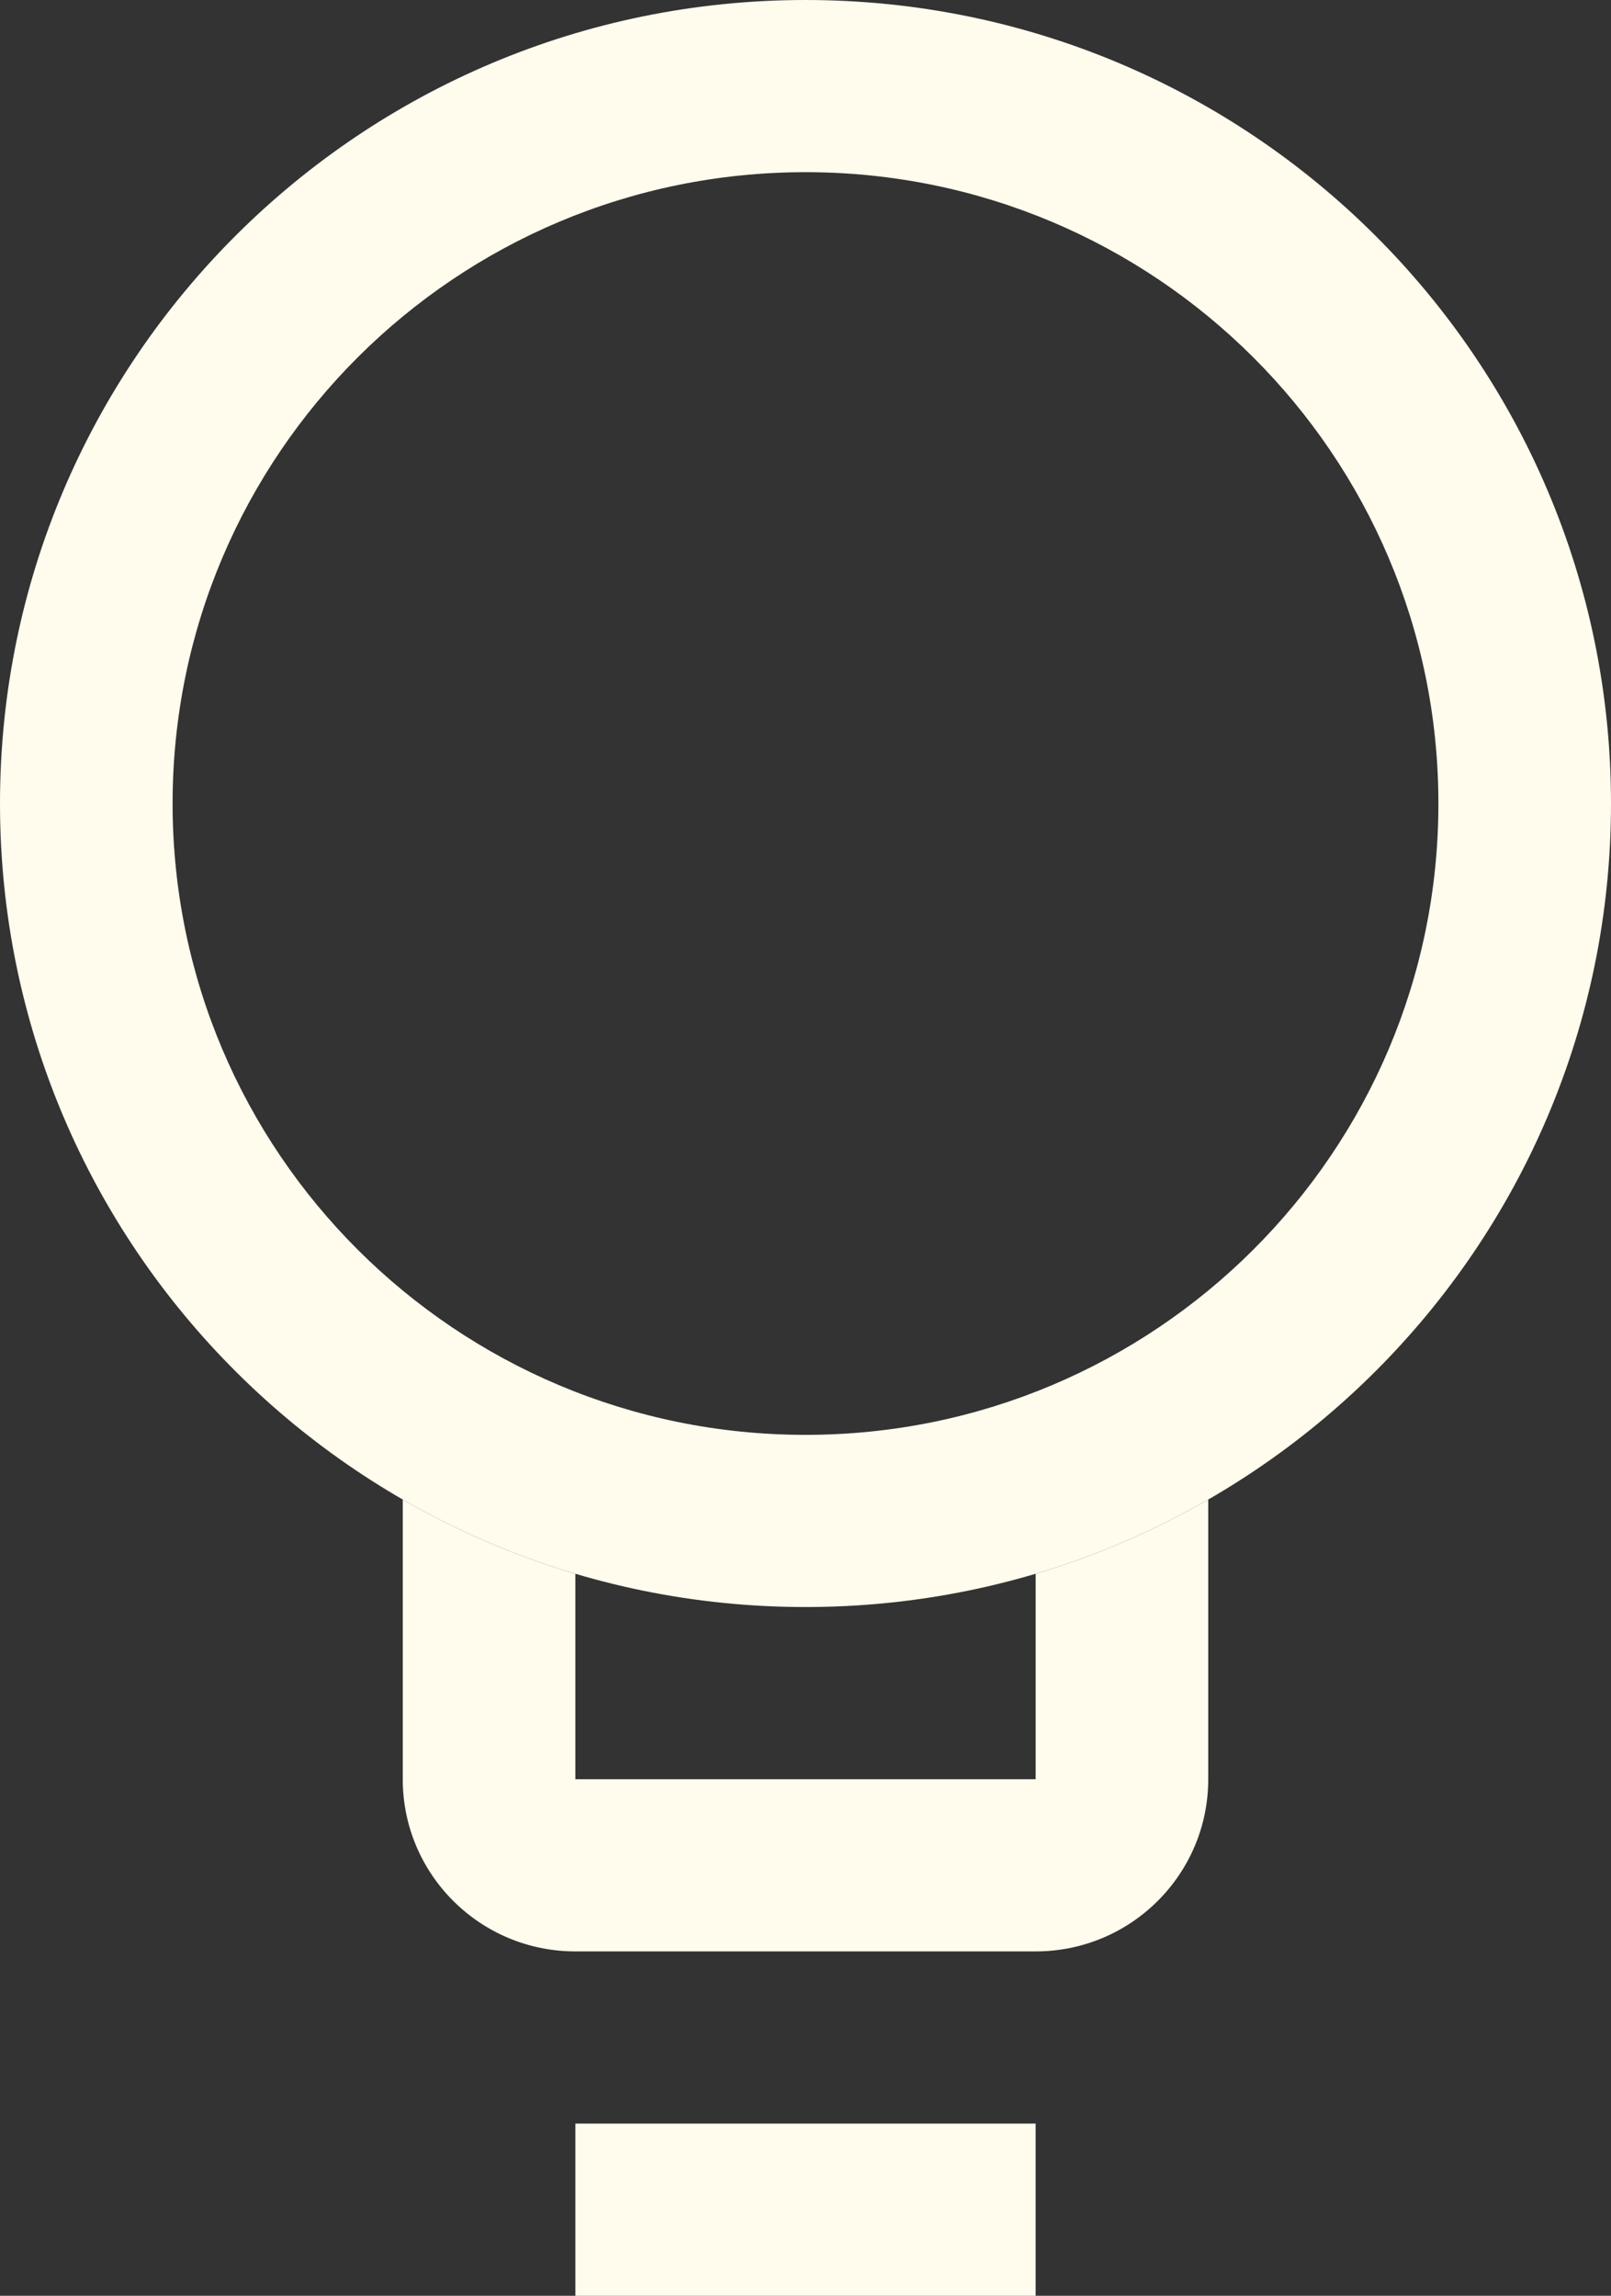 <svg width="73" height="104" viewBox="0 0 73 104" fill="none" xmlns="http://www.w3.org/2000/svg">
<rect x="0" y="0" width="73" height="104" fill="#333333" stroke="none"/>
<path fill-rule="evenodd" clip-rule="evenodd" d="M73 36.4C73 56.503 56.658 72.8 36.5 72.8C16.342 72.8 0 56.503 0 36.4C0 16.297 16.342 0 36.5 0C56.658 0 73 16.297 73 36.4ZM65.179 36.4C65.179 52.195 52.339 65 36.5 65C20.661 65 7.821 52.195 7.821 36.4C7.821 20.605 20.661 7.8 36.5 7.8C52.339 7.8 65.179 20.605 65.179 36.4Z" fill="#FFFBED"/>
<path d="M18.25 67.93V80.6C18.25 84.908 21.752 88.4 26.071 88.4H46.929C51.248 88.4 54.75 84.908 54.75 80.6V67.93C52.308 69.339 49.686 70.474 46.929 71.293V80.6H26.071V71.293C23.314 70.474 20.692 69.339 18.25 67.93Z" fill="#FFFBED"/>
<path d="M26.071 104V96.2H46.929V104H26.071Z" fill="#FFFBED"/>
</svg>

